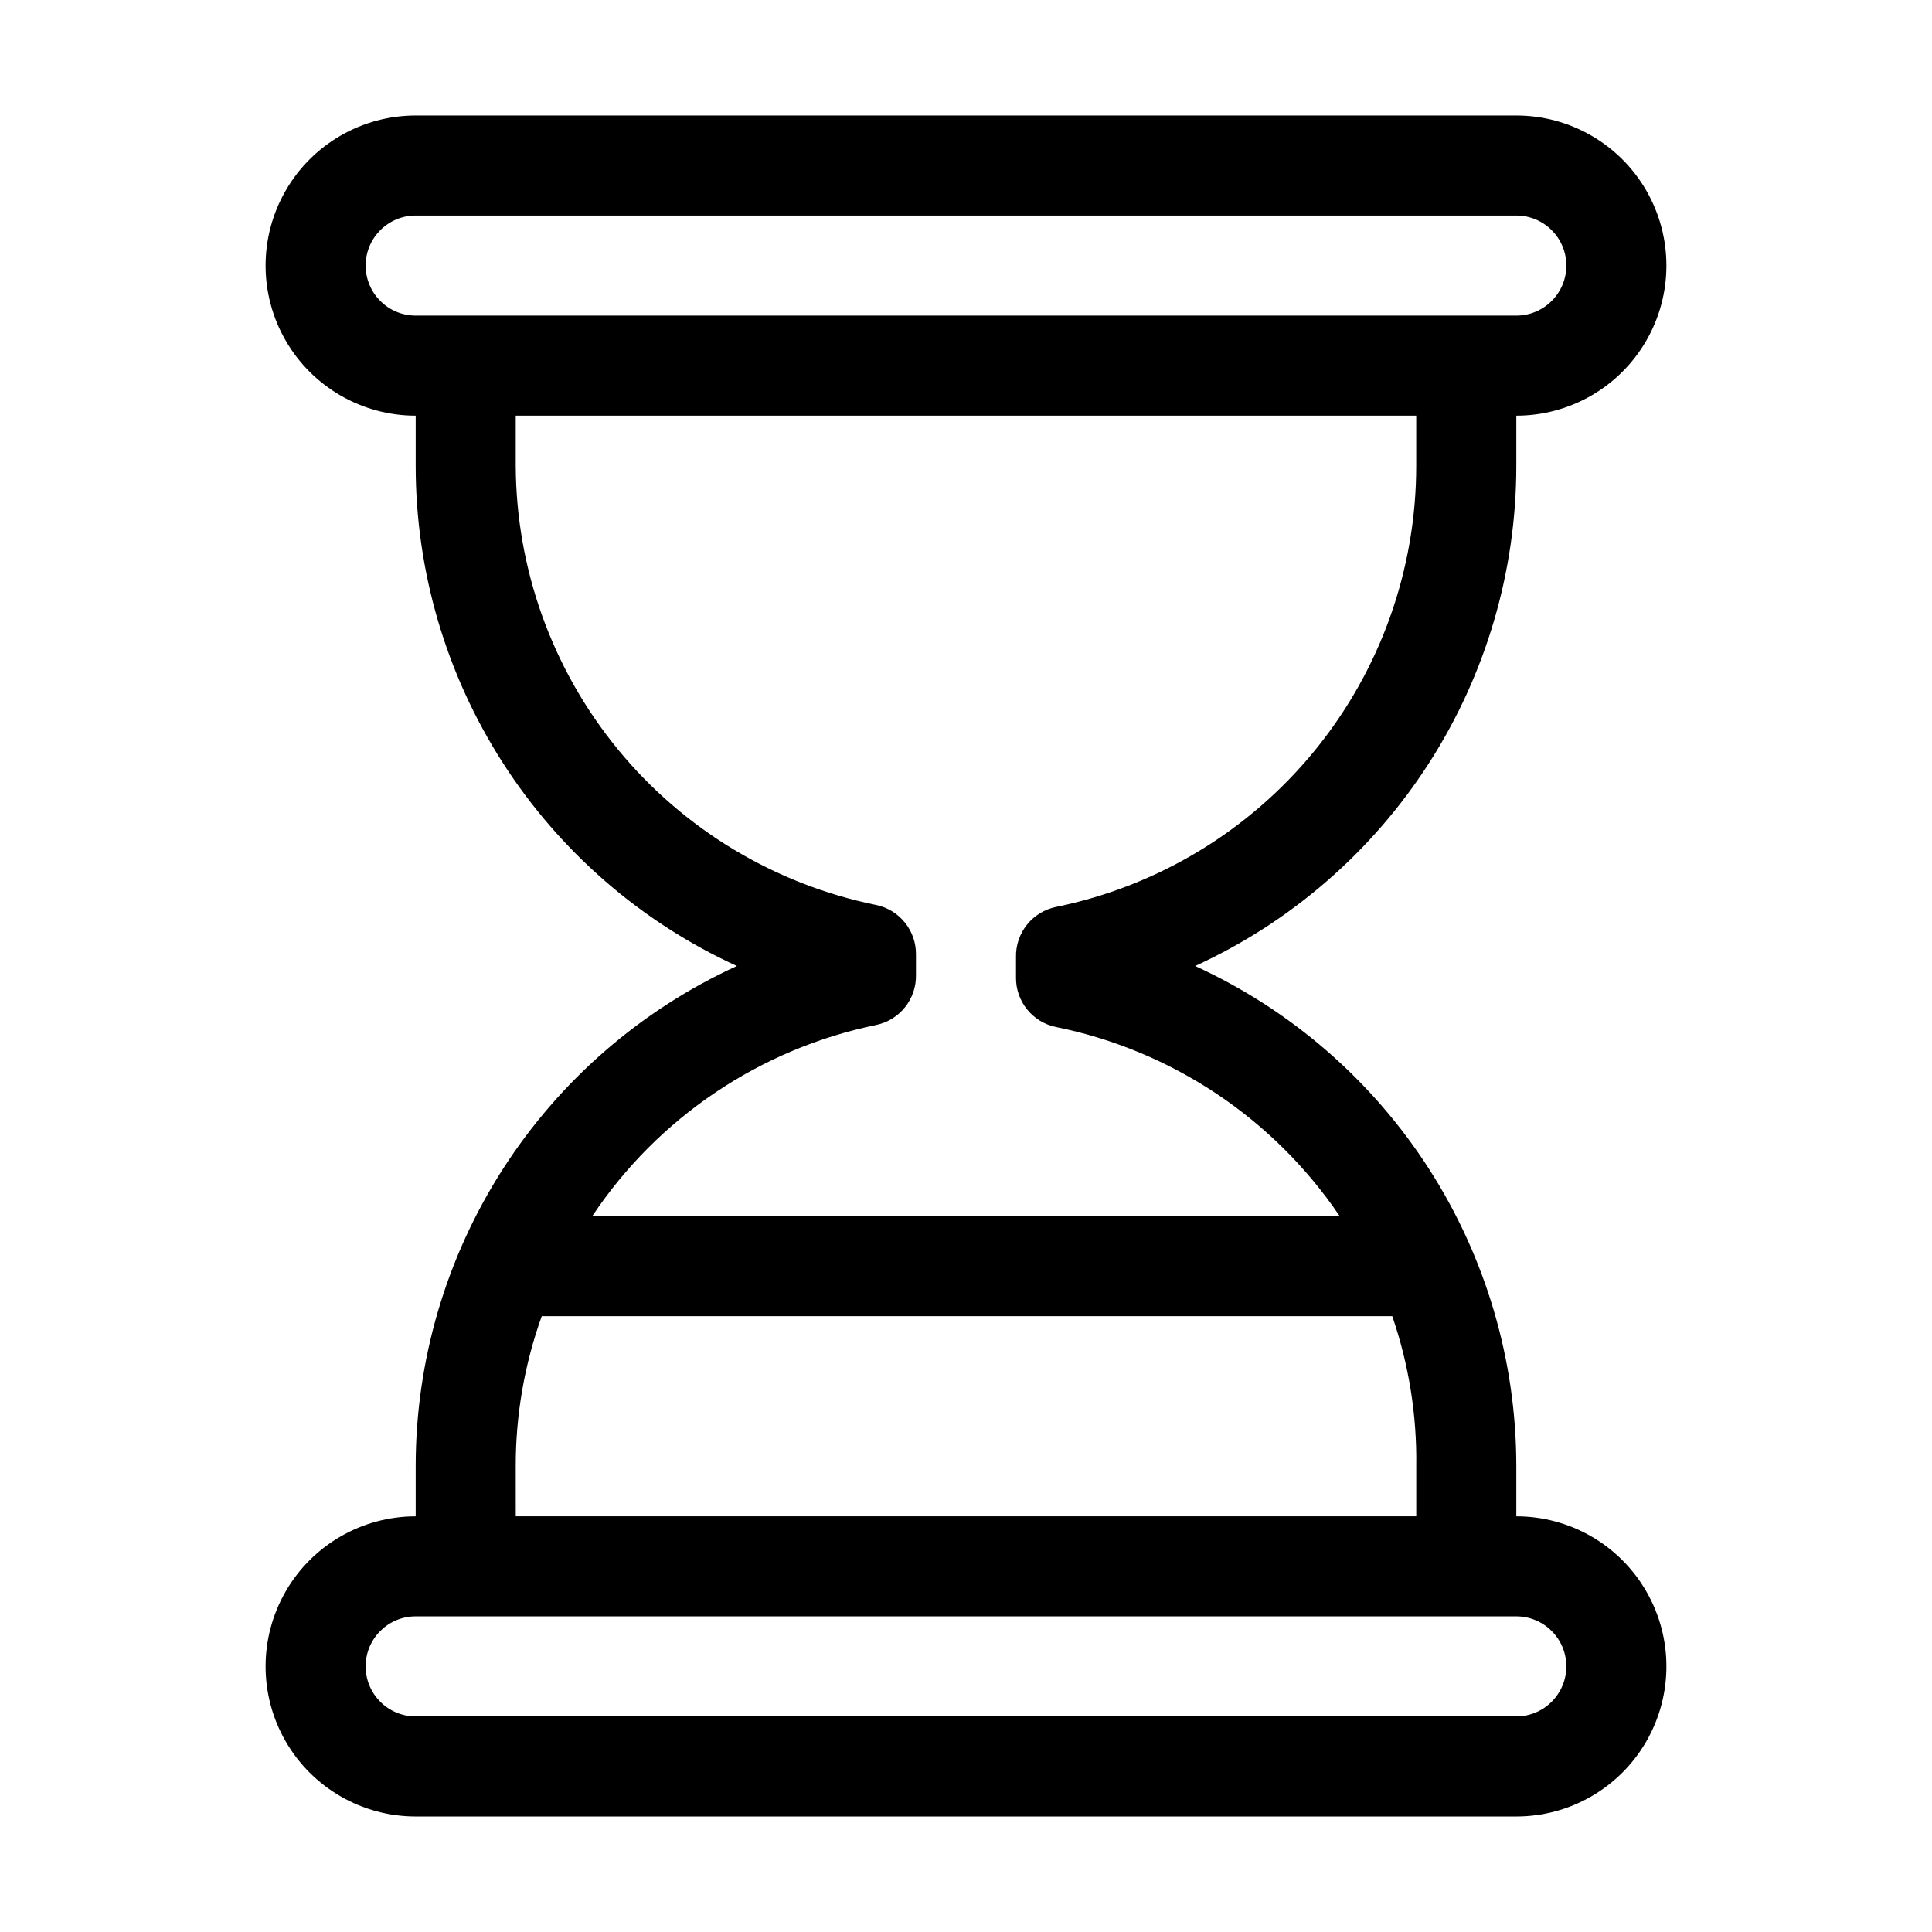 <?xml version="1.0" encoding="UTF-8"?>
<!-- Uploaded to: SVG Repo, www.svgrepo.com, Generator: SVG Repo Mixer Tools -->
<svg fill="#000000" width="800px" height="800px" version="1.1" viewBox="144 144 512 512" xmlns="http://www.w3.org/2000/svg">
 <path d="m545.84 545.84v-13.262c-0.004-27.926-8.027-55.27-23.117-78.773-15.09-23.5-36.609-42.176-62-53.805 25.391-11.629 46.91-30.305 62-53.809s23.113-50.844 23.117-78.773v-13.258c14.207 0 27.34-7.582 34.445-19.887 7.106-12.309 7.106-27.469 0-39.777-7.106-12.305-20.238-19.887-34.445-19.887h-291.68c-14.211 0-27.344 7.582-34.445 19.887-7.106 12.309-7.106 27.469 0 39.777 7.102 12.305 20.234 19.887 34.445 19.887v13.258c0 27.93 8.023 55.27 23.113 78.773 15.09 23.504 36.609 42.18 62.004 53.809-25.395 11.629-46.914 30.305-62.004 53.805-15.09 23.504-23.113 50.848-23.113 78.773v13.262c-14.211 0-27.344 7.578-34.445 19.887-7.106 12.305-7.106 27.469 0 39.773 7.102 12.305 20.234 19.887 34.445 19.887h291.68c14.207 0 27.34-7.582 34.445-19.887 7.106-12.305 7.106-27.469 0-39.773-7.106-12.309-20.238-19.887-34.445-19.887zm-304.94-331.46c0-7.32 5.934-13.258 13.258-13.258h291.68c7.32 0 13.258 5.938 13.258 13.258 0 7.324-5.938 13.262-13.258 13.262h-291.68c-7.324 0-13.258-5.938-13.258-13.262zm135.23 201.26c6.273-1.281 10.738-6.859 10.609-13.258v-5.305c0.129-6.402-4.336-11.98-10.609-13.258-26.863-5.484-51.016-20.051-68.402-41.25s-26.938-47.742-27.055-75.156v-13.258h238.64v13.258c0.008 27.508-9.492 54.172-26.887 75.48-17.395 21.309-41.617 35.953-68.57 41.457-6.273 1.277-10.734 6.856-10.605 13.258v5.305-0.004c-0.129 6.402 4.332 11.98 10.605 13.258 30.656 6.207 57.652 24.203 75.172 50.117h-198.07c17.418-26.113 44.43-44.309 75.172-50.645zm-95.457 116.93c-0.02-13.555 2.312-27.012 6.894-39.773h225.39c4.402 12.793 6.555 26.25 6.363 39.773v13.258l-238.64 0.004zm265.16 66.289-291.68 0.004c-7.324 0-13.258-5.938-13.258-13.258 0-7.324 5.934-13.258 13.258-13.258h291.68c7.32 0 13.258 5.934 13.258 13.258 0 7.32-5.938 13.258-13.258 13.258z"/>
</svg>